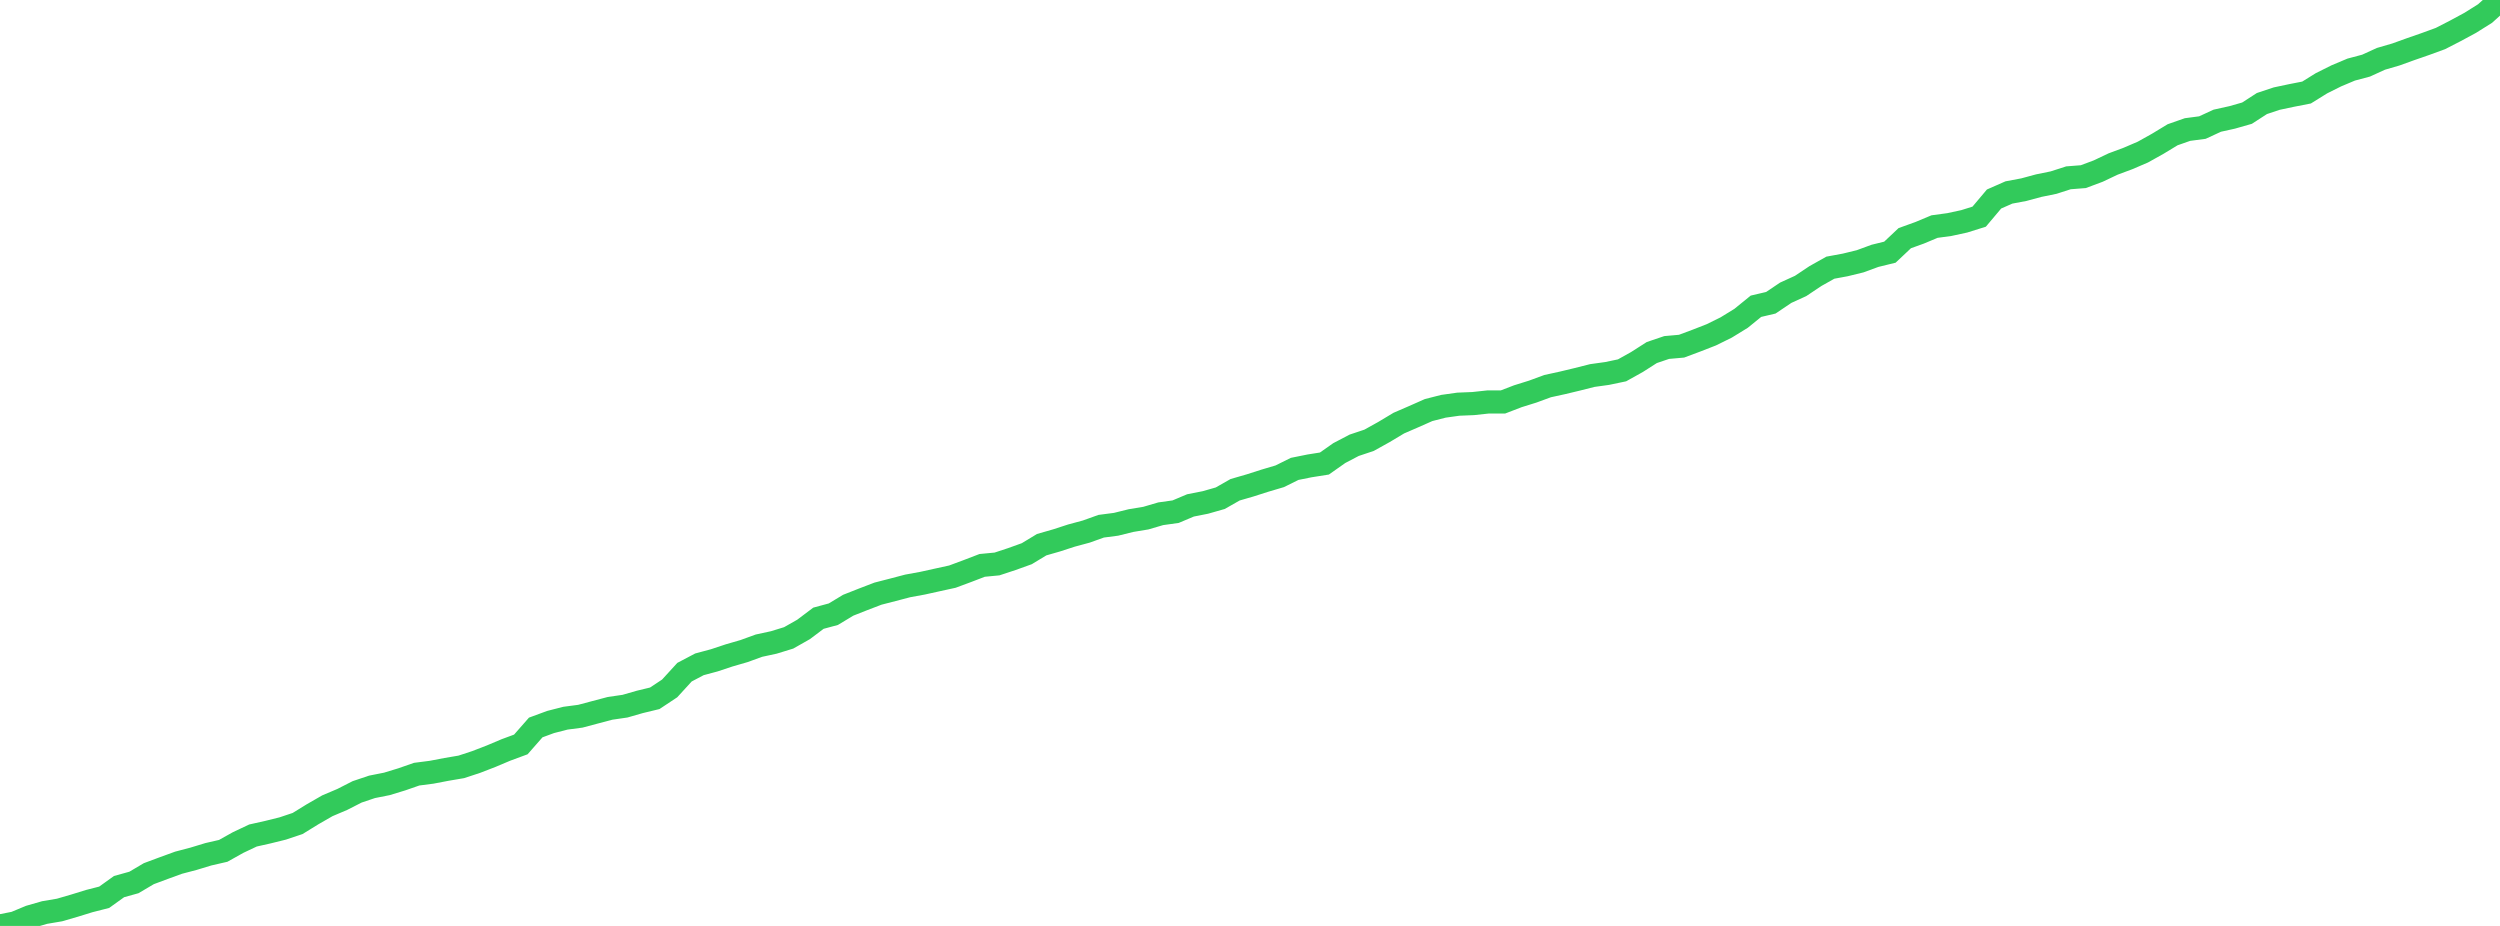 <?xml version="1.0" standalone="no"?>
<!DOCTYPE svg PUBLIC "-//W3C//DTD SVG 1.1//EN" "http://www.w3.org/Graphics/SVG/1.1/DTD/svg11.dtd">

<svg width="135" height="50" viewBox="0 0 135 50" preserveAspectRatio="none" 
  xmlns="http://www.w3.org/2000/svg"
  xmlns:xlink="http://www.w3.org/1999/xlink">


<polyline points="0.0, 50.0 0.804, 49.842 1.607, 49.507 2.411, 49.276 3.214, 49.14 4.018, 48.906 4.821, 48.658 5.625, 48.453 6.429, 47.876 7.232, 47.653 8.036, 47.178 8.839, 46.879 9.643, 46.586 10.446, 46.375 11.25, 46.131 12.054, 45.946 12.857, 45.497 13.661, 45.117 14.464, 44.937 15.268, 44.738 16.071, 44.469 16.875, 43.973 17.679, 43.511 18.482, 43.17 19.286, 42.76 20.089, 42.49 20.893, 42.33 21.696, 42.085 22.5, 41.805 23.304, 41.701 24.107, 41.548 24.911, 41.411 25.714, 41.147 26.518, 40.836 27.321, 40.497 28.125, 40.2 28.929, 39.284 29.732, 38.988 30.536, 38.782 31.339, 38.676 32.143, 38.462 32.946, 38.25 33.75, 38.133 34.554, 37.902 35.357, 37.708 36.161, 37.175 36.964, 36.297 37.768, 35.874 38.571, 35.658 39.375, 35.391 40.179, 35.158 40.982, 34.866 41.786, 34.692 42.589, 34.445 43.393, 33.989 44.196, 33.384 45.0, 33.167 45.804, 32.682 46.607, 32.365 47.411, 32.057 48.214, 31.85 49.018, 31.639 49.821, 31.492 50.625, 31.314 51.429, 31.138 52.232, 30.84 53.036, 30.531 53.839, 30.454 54.643, 30.189 55.446, 29.9 56.25, 29.413 57.054, 29.182 57.857, 28.921 58.661, 28.704 59.464, 28.416 60.268, 28.311 61.071, 28.112 61.875, 27.979 62.679, 27.743 63.482, 27.631 64.286, 27.292 65.089, 27.133 65.893, 26.904 66.696, 26.447 67.5, 26.214 68.304, 25.957 69.107, 25.719 69.911, 25.32 70.714, 25.158 71.518, 25.031 72.321, 24.466 73.125, 24.045 73.929, 23.776 74.732, 23.33 75.536, 22.848 76.339, 22.5 77.143, 22.144 77.946, 21.939 78.75, 21.826 79.554, 21.793 80.357, 21.706 81.161, 21.706 81.964, 21.397 82.768, 21.146 83.571, 20.851 84.375, 20.675 85.179, 20.482 85.982, 20.279 86.786, 20.167 87.589, 19.999 88.393, 19.551 89.196, 19.038 90.0, 18.765 90.804, 18.694 91.607, 18.394 92.411, 18.08 93.214, 17.684 94.018, 17.19 94.821, 16.538 95.625, 16.349 96.429, 15.808 97.232, 15.442 98.036, 14.906 98.839, 14.455 99.643, 14.306 100.446, 14.11 101.25, 13.815 102.054, 13.618 102.857, 12.861 103.661, 12.571 104.464, 12.235 105.268, 12.126 106.071, 11.952 106.875, 11.7 107.679, 10.746 108.482, 10.393 109.286, 10.242 110.089, 10.025 110.893, 9.861 111.696, 9.602 112.5, 9.539 113.304, 9.238 114.107, 8.857 114.911, 8.558 115.714, 8.213 116.518, 7.764 117.321, 7.277 118.125, 6.995 118.929, 6.889 119.732, 6.518 120.536, 6.34 121.339, 6.111 122.143, 5.591 122.946, 5.324 123.75, 5.154 124.554, 4.997 125.357, 4.498 126.161, 4.096 126.964, 3.758 127.768, 3.544 128.571, 3.177 129.375, 2.943 130.179, 2.653 130.982, 2.374 131.786, 2.08 132.589, 1.667 133.393, 1.233 134.196, 0.729 135.0, 0.0" fill="none" stroke="#32ca5b" stroke-width="1.25"/>

</svg>